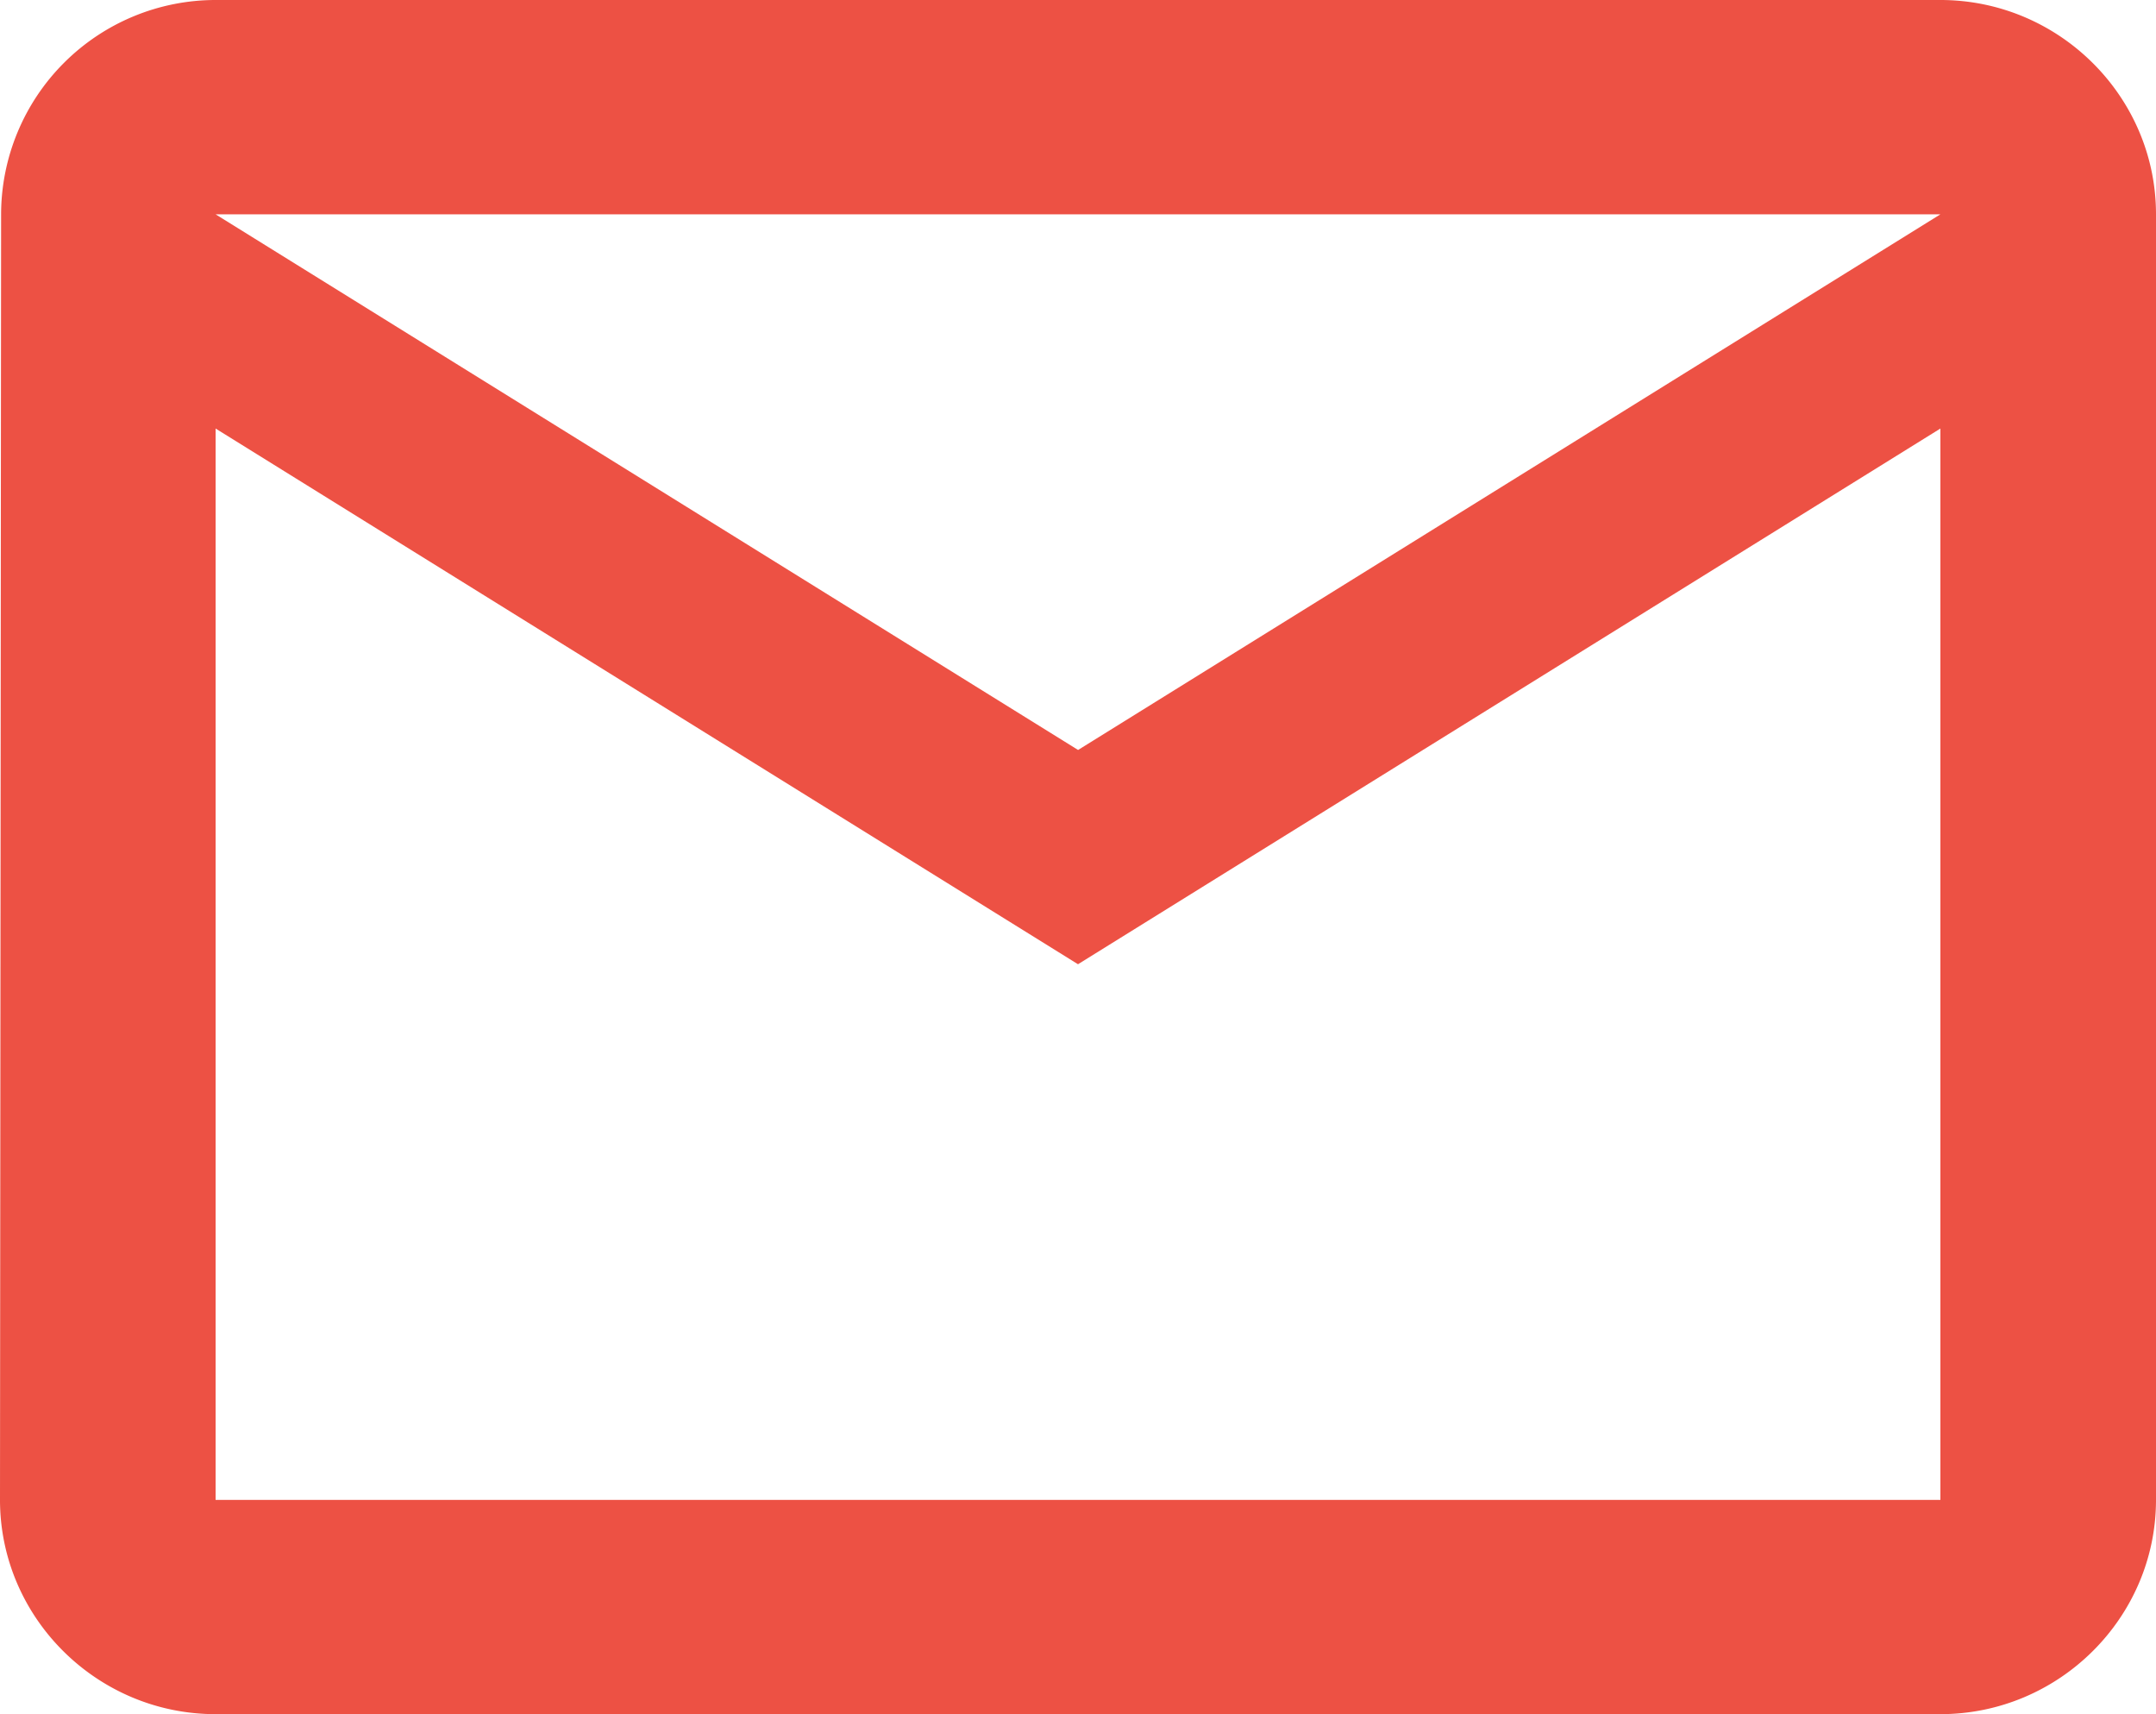 <svg width="39" height="31" xmlns="http://www.w3.org/2000/svg"><g fill="none" fill-rule="evenodd"><g fill="#ED5144" fill-rule="nonzero"><g><g><path d="M35.1 0H3.9A3.882 3.882 0 0 0 .02 3.875L0 27.125C0 29.256 1.755 31 3.9 31h31.2c2.145 0 3.9-1.744 3.9-3.875V3.875C39 1.744 37.245 0 35.1 0zm0 27.125H3.9V7.75l15.6 9.688L35.1 7.75v19.375zM19.5 13.562L3.9 3.876h31.2l-15.6 9.688z"/></g></g></g></g></svg>